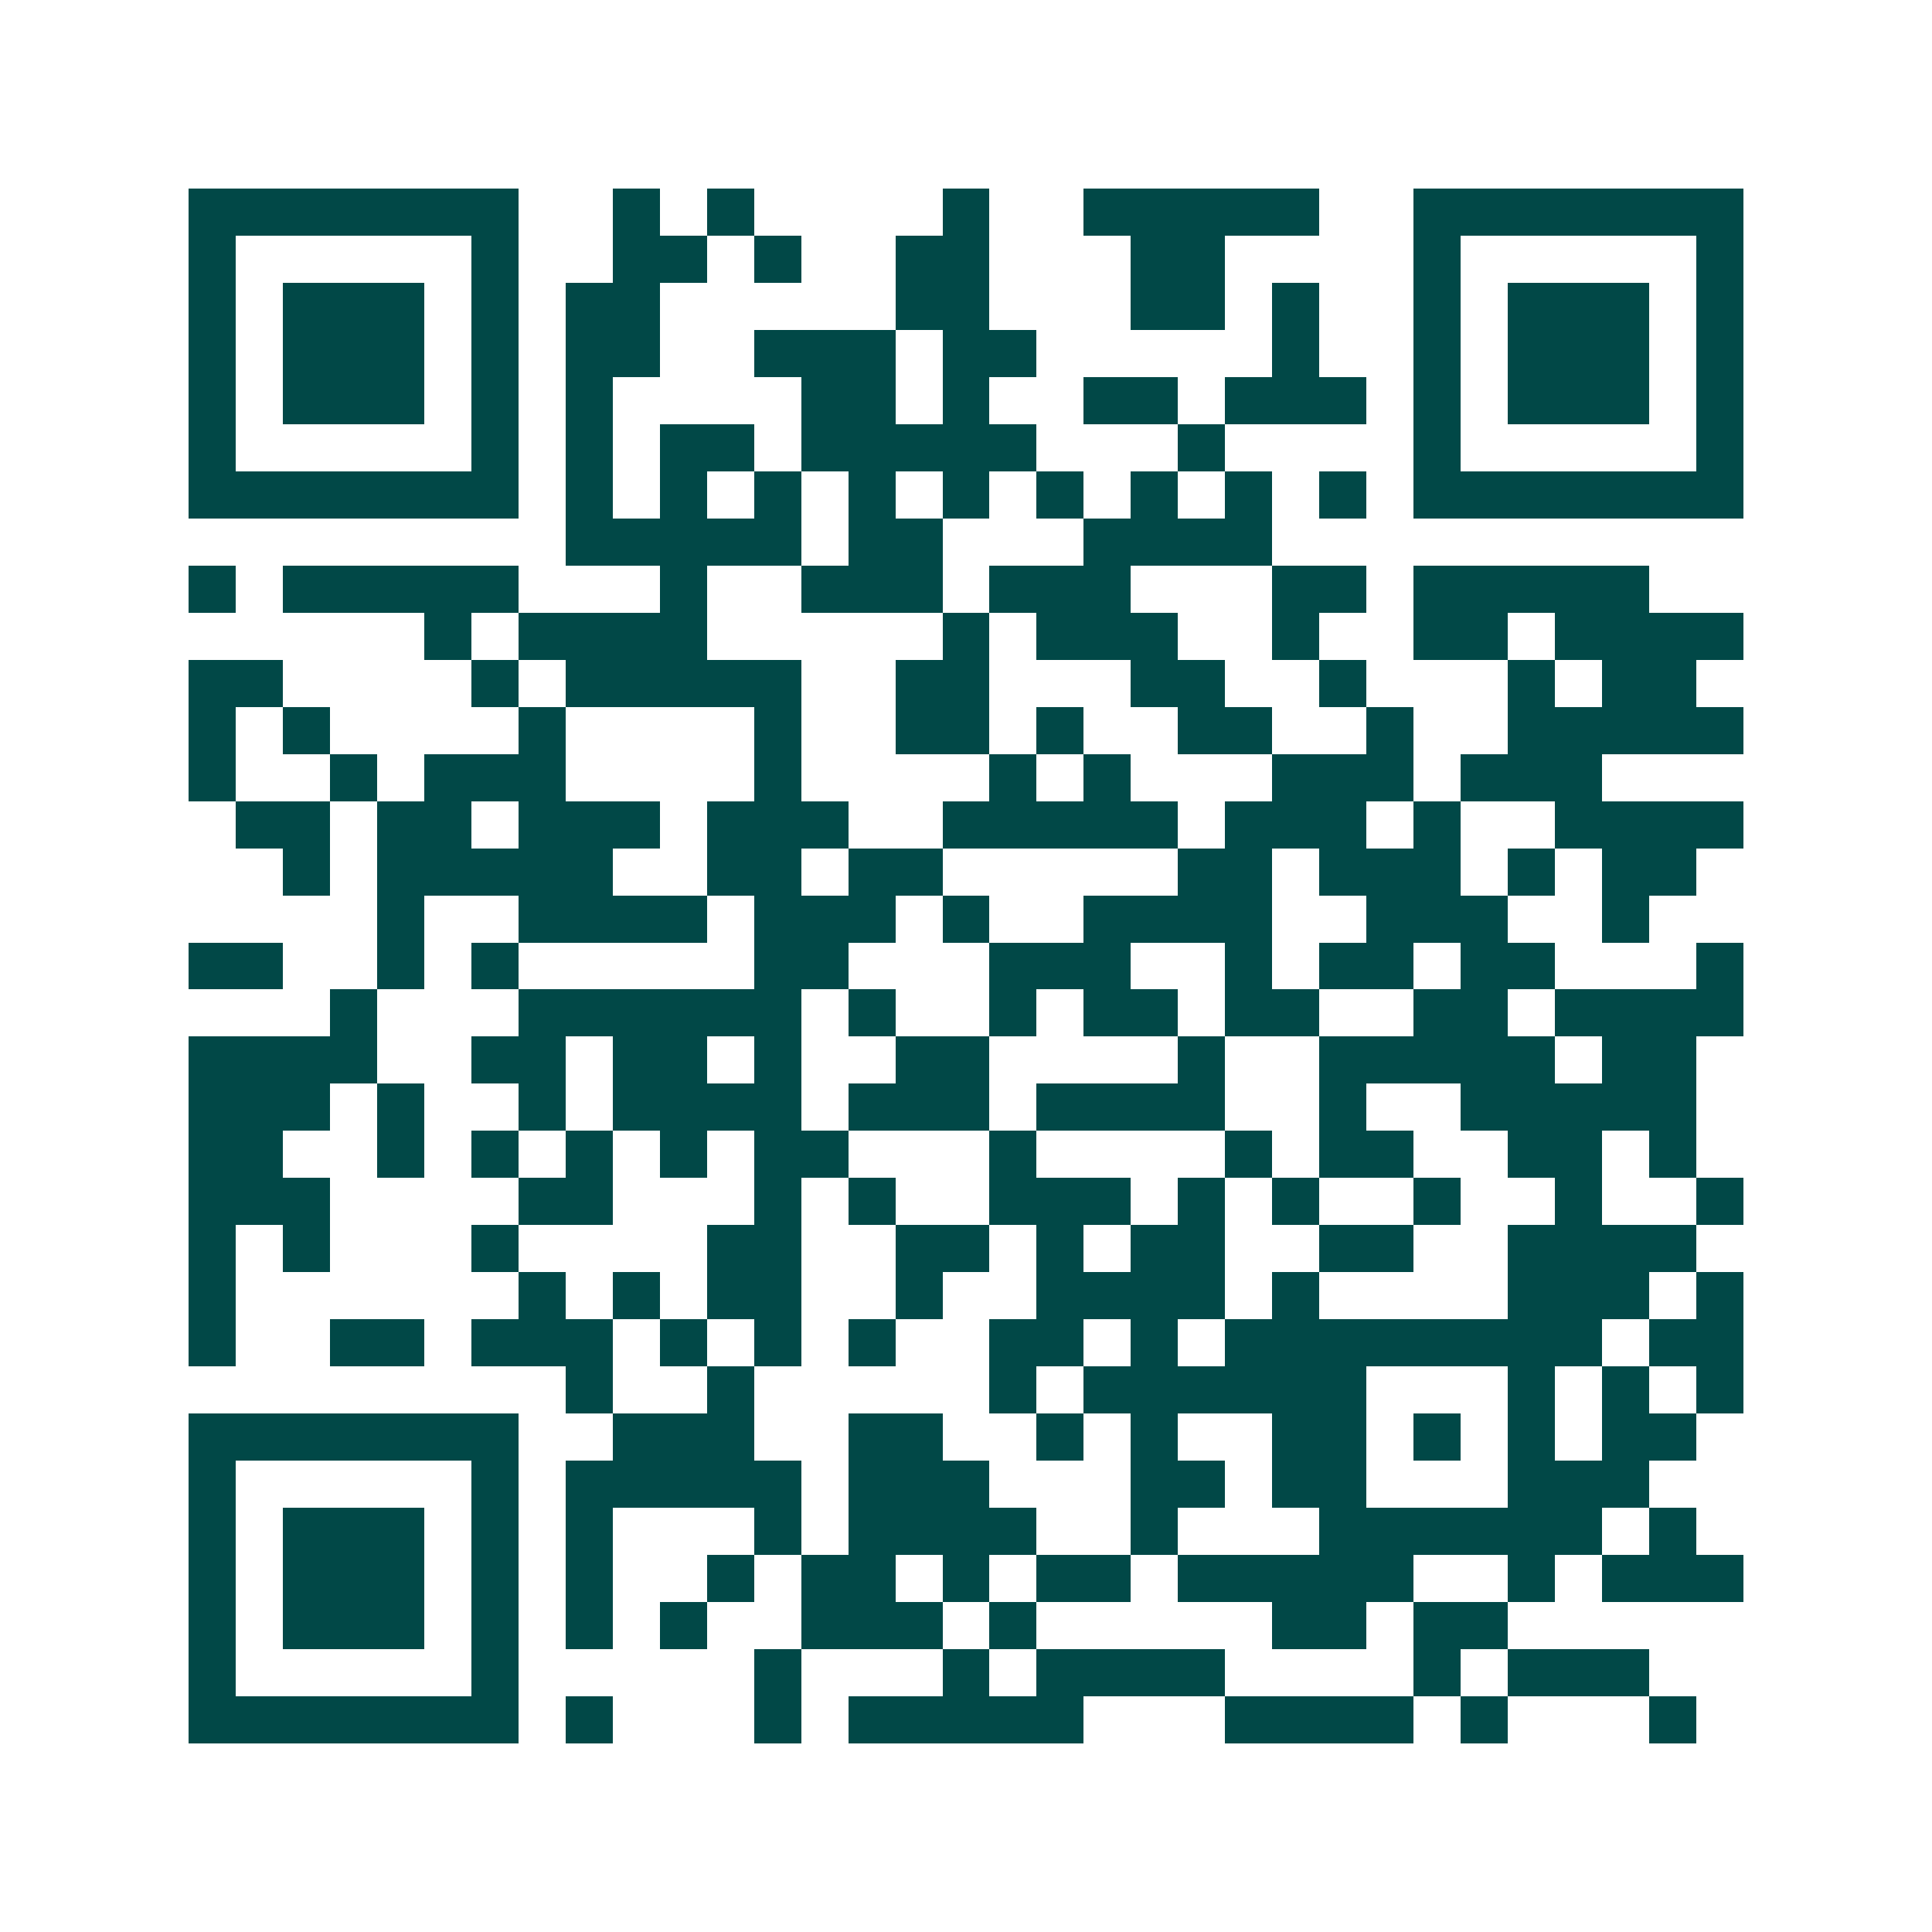 <svg xmlns="http://www.w3.org/2000/svg" width="200" height="200" viewBox="0 0 41 41" shape-rendering="crispEdges"><path fill="#ffffff" d="M0 0h41v41H0z"/><path stroke="#014847" d="M4 4.5h7m2 0h1m1 0h1m4 0h1m2 0h5m2 0h7M4 5.5h1m5 0h1m2 0h2m1 0h1m2 0h2m3 0h2m4 0h1m5 0h1M4 6.5h1m1 0h3m1 0h1m1 0h2m5 0h2m3 0h2m1 0h1m2 0h1m1 0h3m1 0h1M4 7.5h1m1 0h3m1 0h1m1 0h2m2 0h3m1 0h2m5 0h1m2 0h1m1 0h3m1 0h1M4 8.5h1m1 0h3m1 0h1m1 0h1m4 0h2m1 0h1m2 0h2m1 0h3m1 0h1m1 0h3m1 0h1M4 9.5h1m5 0h1m1 0h1m1 0h2m1 0h5m3 0h1m4 0h1m5 0h1M4 10.5h7m1 0h1m1 0h1m1 0h1m1 0h1m1 0h1m1 0h1m1 0h1m1 0h1m1 0h1m1 0h7M12 11.5h5m1 0h2m3 0h4M4 12.5h1m1 0h5m3 0h1m2 0h3m1 0h3m3 0h2m1 0h5M9 13.5h1m1 0h4m5 0h1m1 0h3m2 0h1m2 0h2m1 0h4M4 14.5h2m4 0h1m1 0h5m2 0h2m3 0h2m2 0h1m3 0h1m1 0h2M4 15.5h1m1 0h1m4 0h1m4 0h1m2 0h2m1 0h1m2 0h2m2 0h1m2 0h5M4 16.5h1m2 0h1m1 0h3m4 0h1m4 0h1m1 0h1m3 0h3m1 0h3M5 17.5h2m1 0h2m1 0h3m1 0h3m2 0h5m1 0h3m1 0h1m2 0h4M6 18.5h1m1 0h5m2 0h2m1 0h2m5 0h2m1 0h3m1 0h1m1 0h2M8 19.5h1m2 0h4m1 0h3m1 0h1m2 0h4m2 0h3m2 0h1M4 20.5h2m2 0h1m1 0h1m5 0h2m3 0h3m2 0h1m1 0h2m1 0h2m3 0h1M7 21.5h1m3 0h6m1 0h1m2 0h1m1 0h2m1 0h2m2 0h2m1 0h4M4 22.5h4m2 0h2m1 0h2m1 0h1m2 0h2m4 0h1m2 0h5m1 0h2M4 23.5h3m1 0h1m2 0h1m1 0h4m1 0h3m1 0h4m2 0h1m2 0h5M4 24.5h2m2 0h1m1 0h1m1 0h1m1 0h1m1 0h2m3 0h1m4 0h1m1 0h2m2 0h2m1 0h1M4 25.5h3m4 0h2m3 0h1m1 0h1m2 0h3m1 0h1m1 0h1m2 0h1m2 0h1m2 0h1M4 26.5h1m1 0h1m3 0h1m4 0h2m2 0h2m1 0h1m1 0h2m2 0h2m2 0h4M4 27.5h1m6 0h1m1 0h1m1 0h2m2 0h1m2 0h4m1 0h1m4 0h3m1 0h1M4 28.5h1m2 0h2m1 0h3m1 0h1m1 0h1m1 0h1m2 0h2m1 0h1m1 0h8m1 0h2M12 29.5h1m2 0h1m5 0h1m1 0h6m3 0h1m1 0h1m1 0h1M4 30.5h7m2 0h3m2 0h2m2 0h1m1 0h1m2 0h2m1 0h1m1 0h1m1 0h2M4 31.5h1m5 0h1m1 0h5m1 0h3m3 0h2m1 0h2m3 0h3M4 32.5h1m1 0h3m1 0h1m1 0h1m3 0h1m1 0h4m2 0h1m3 0h6m1 0h1M4 33.5h1m1 0h3m1 0h1m1 0h1m2 0h1m1 0h2m1 0h1m1 0h2m1 0h5m2 0h1m1 0h3M4 34.5h1m1 0h3m1 0h1m1 0h1m1 0h1m2 0h3m1 0h1m5 0h2m1 0h2M4 35.5h1m5 0h1m5 0h1m3 0h1m1 0h4m4 0h1m1 0h3M4 36.5h7m1 0h1m3 0h1m1 0h5m3 0h4m1 0h1m3 0h1"/></svg>
